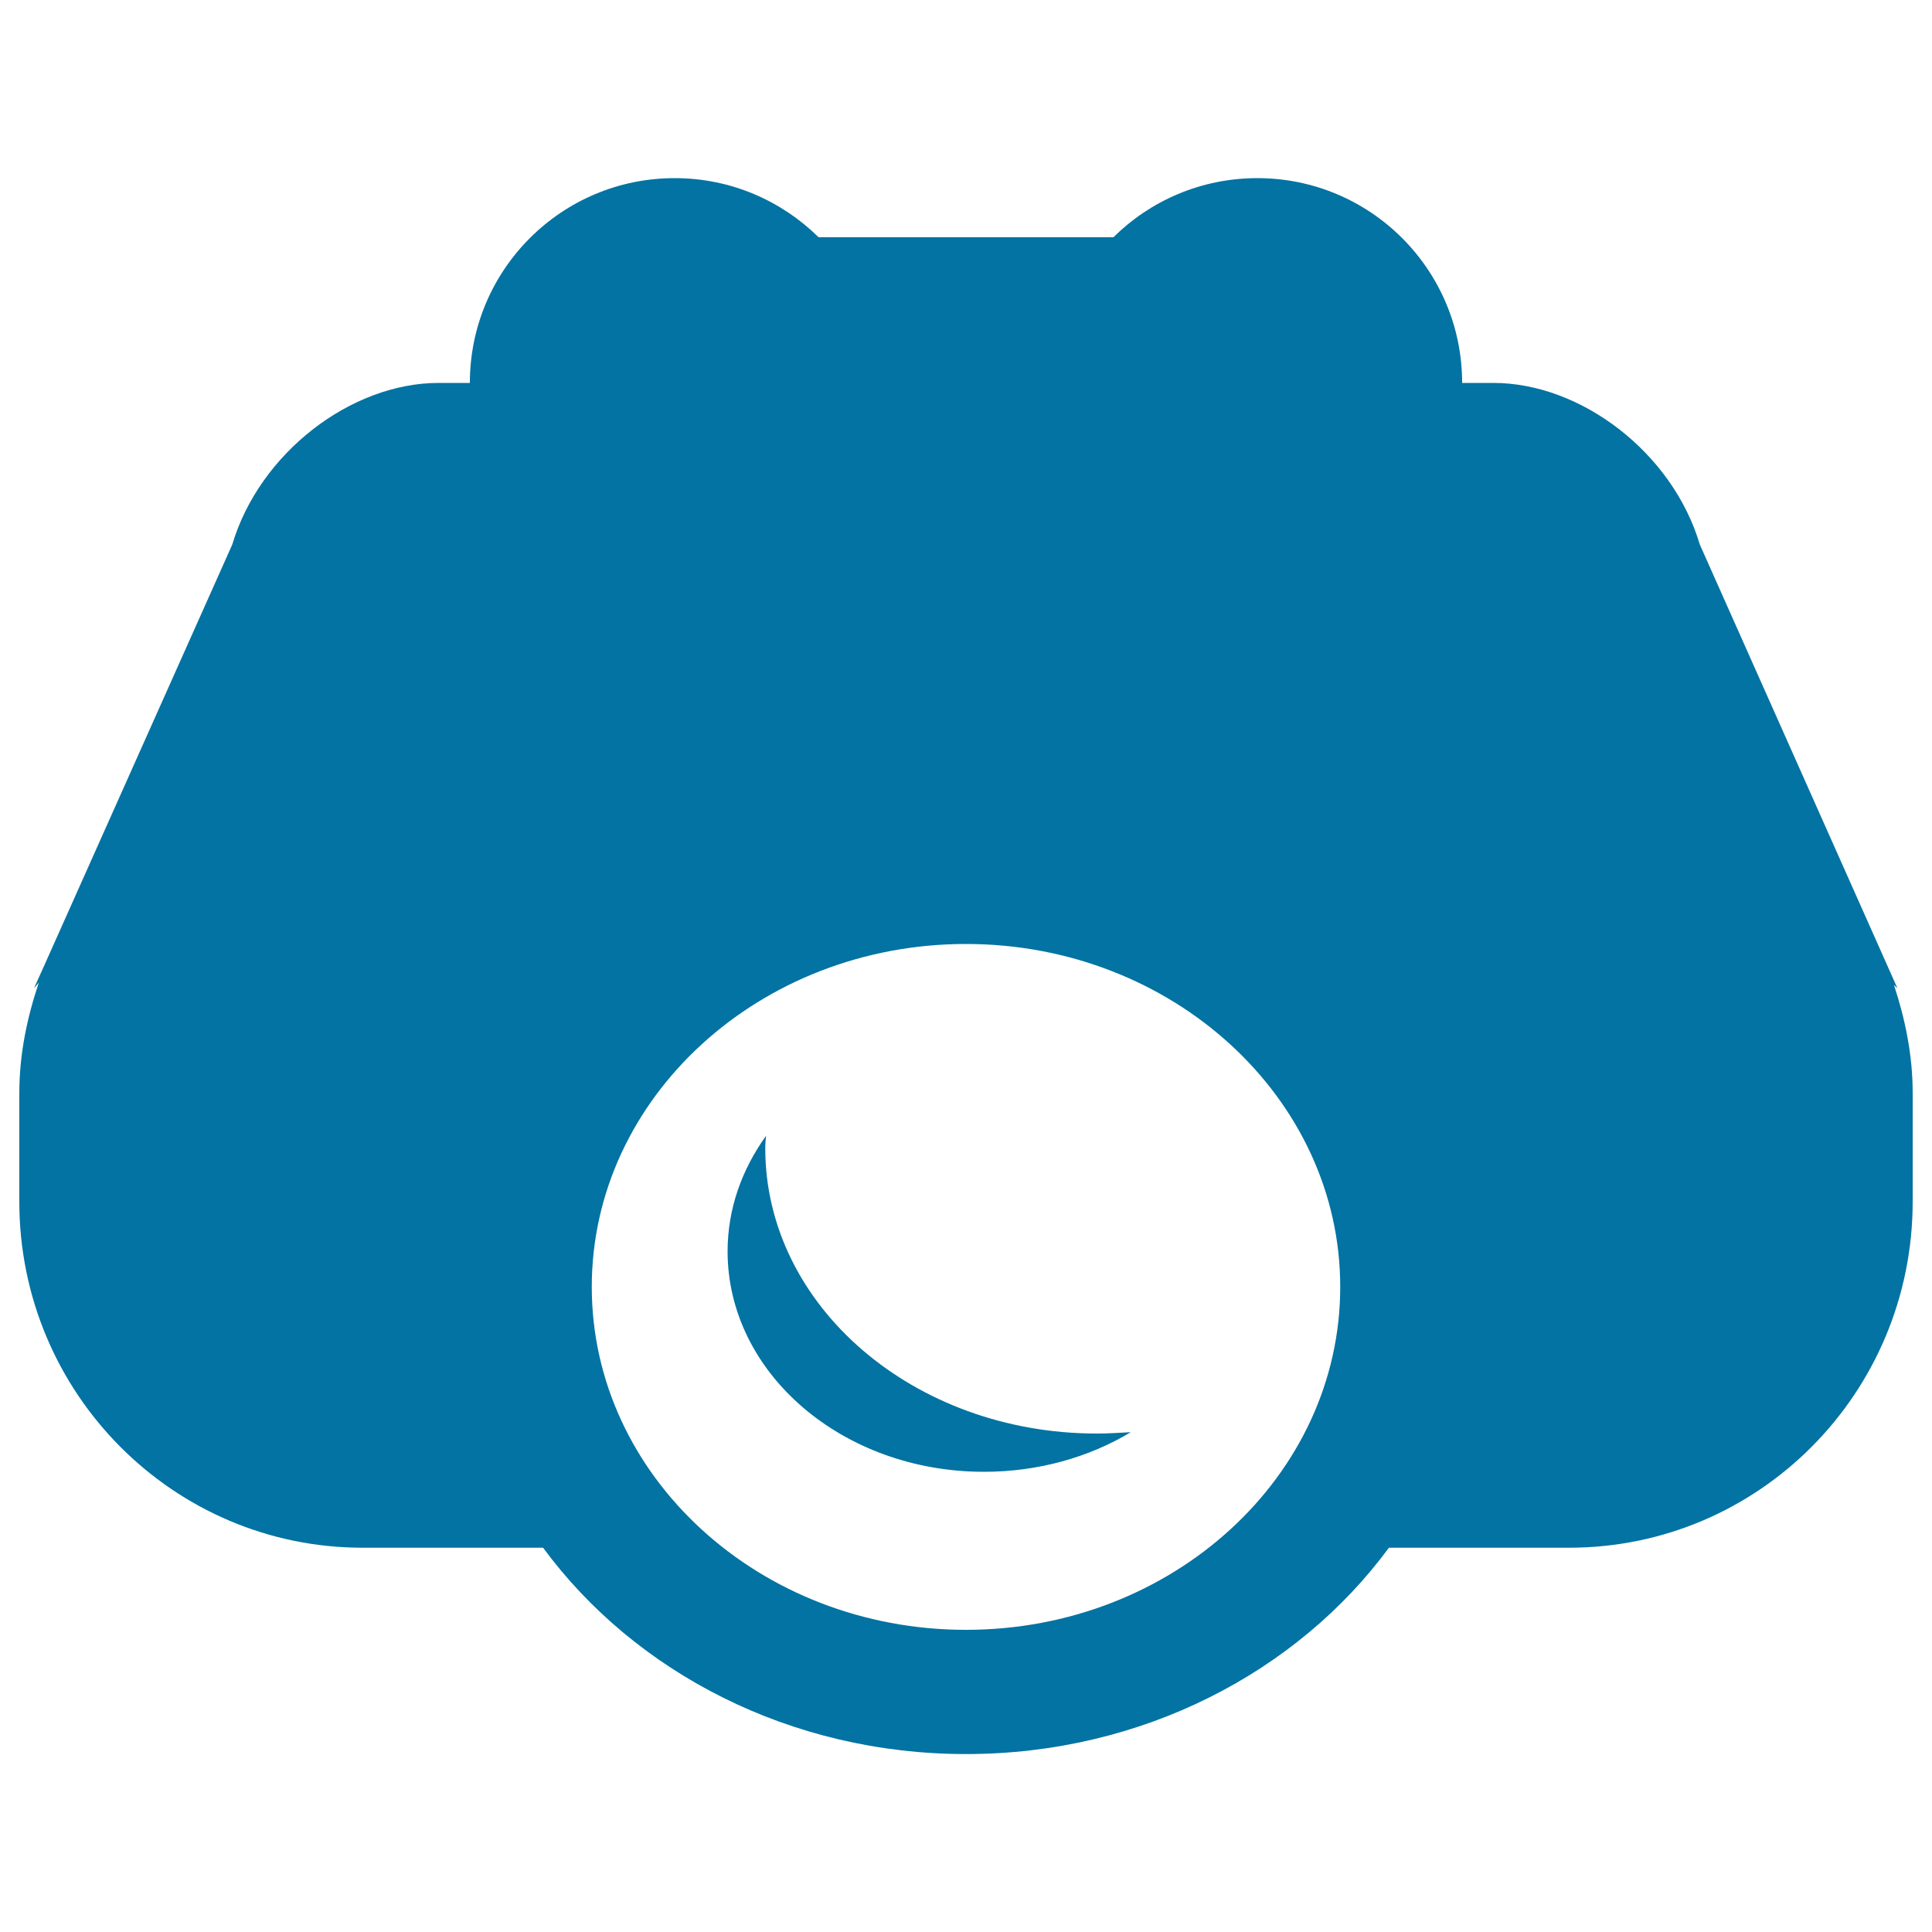 <svg xmlns="http://www.w3.org/2000/svg" viewBox="0 0 1000 1000" style="fill:#0273a2">
<title>Night Vision Binoculars SVG icon</title>
<g><path d="M567.7,742c6,0,11.8-0.4,17.6-0.7c-21.5,12.9-47.7,20.5-76,20.5c-73.3,0-132.7-51.1-132.7-114.1c0-22,7.4-42.4,19.9-59.8c-0.2,2.2-0.4,4.2-0.4,6.4C396.1,675.9,473,742,567.7,742z M990,565.7v56.2c0,99.1-79.6,179.2-177.9,179.2h-93.2C671.5,865.5,591.1,907.9,500,907.9c-91.1,0-171.5-42.4-218.9-106.8h-93.2C89.7,801.2,10,721,10,622v-56.2c0-20.1,4-39.1,10.1-57.2c-0.8,1-1.6,1.8-2.5,2.9l5.1-11.3l4.6-10.3l92.9-208c14.2-47.6,61.6-83.7,106.8-83.7h16.2c0-58.6,47.5-106,106-106c29.1,0,55.3,11.7,74.5,30.6h152.6c19.1-18.9,45.4-30.6,74.5-30.6c58.6,0,106,47.5,106,106H773c45.3,0,92.7,36.1,106.8,83.6l91.3,205l6.9,15.5l4.1,9.2c-0.6-0.6-1.2-1.1-1.8-1.7C986.1,527.4,990,546.1,990,565.7z M693.7,666.1c0-97.8-86.9-177.5-193.7-177.5c-106.8,0-193.7,79.6-193.7,177.5c0,97.9,86.8,177.5,193.7,177.5C606.8,843.6,693.7,764,693.7,666.1z"/></g>
</svg>